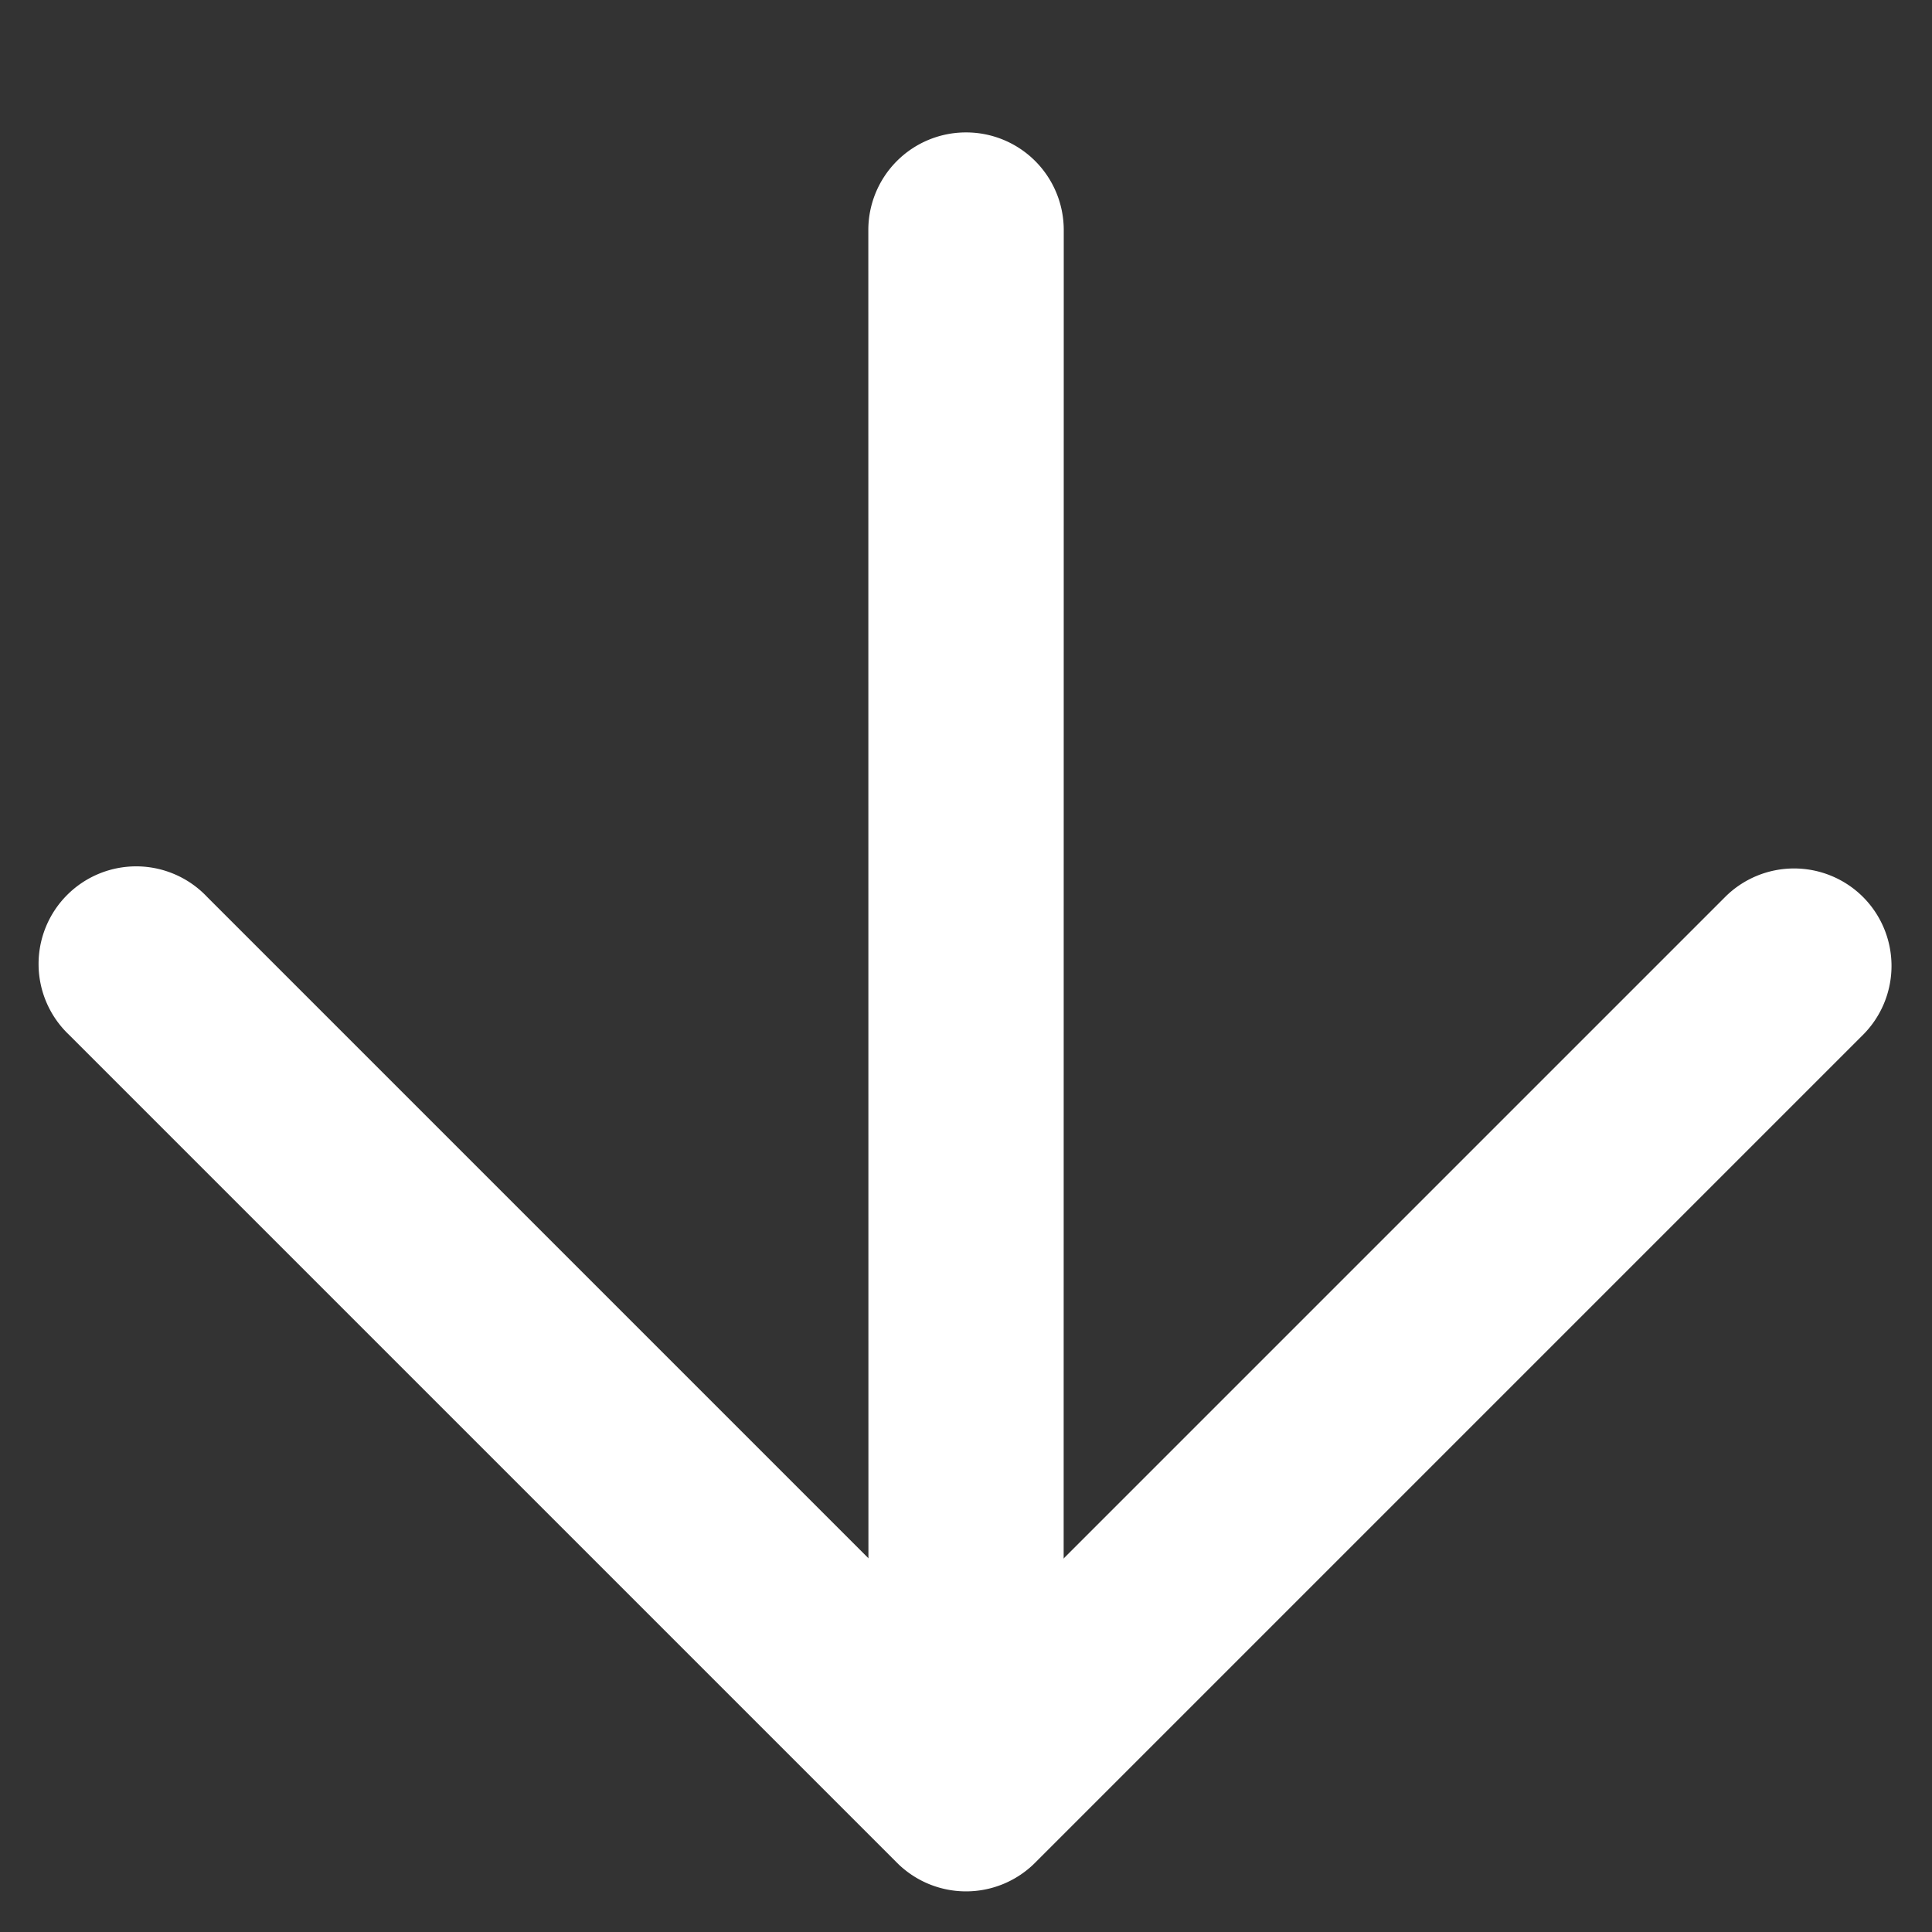 <svg xmlns="http://www.w3.org/2000/svg" width="24.327" height="24.327" viewBox="0 0 24.327 24.327"><rect x="0" y="0" width="24.327" height="24.327" fill="#333333" stroke="none"/><g transform="translate(12.164) rotate(45)"><path d="M.36.36A1.229,1.229,0,0,1,2.1.36L16.023,14.285a1.229,1.229,0,0,1-1.738,1.738L.36,2.1A1.229,1.229,0,0,1,.36.36Z" transform="translate(0.819 0.819)" fill="#fff"/><path d="M15.973,0A1.229,1.229,0,0,1,17.2,1.229V15.973A1.229,1.229,0,0,1,15.973,17.2H1.229a1.229,1.229,0,1,1,0-2.457H14.745V1.229A1.229,1.229,0,0,1,15.973,0Z" fill="#fff"/></g></svg>